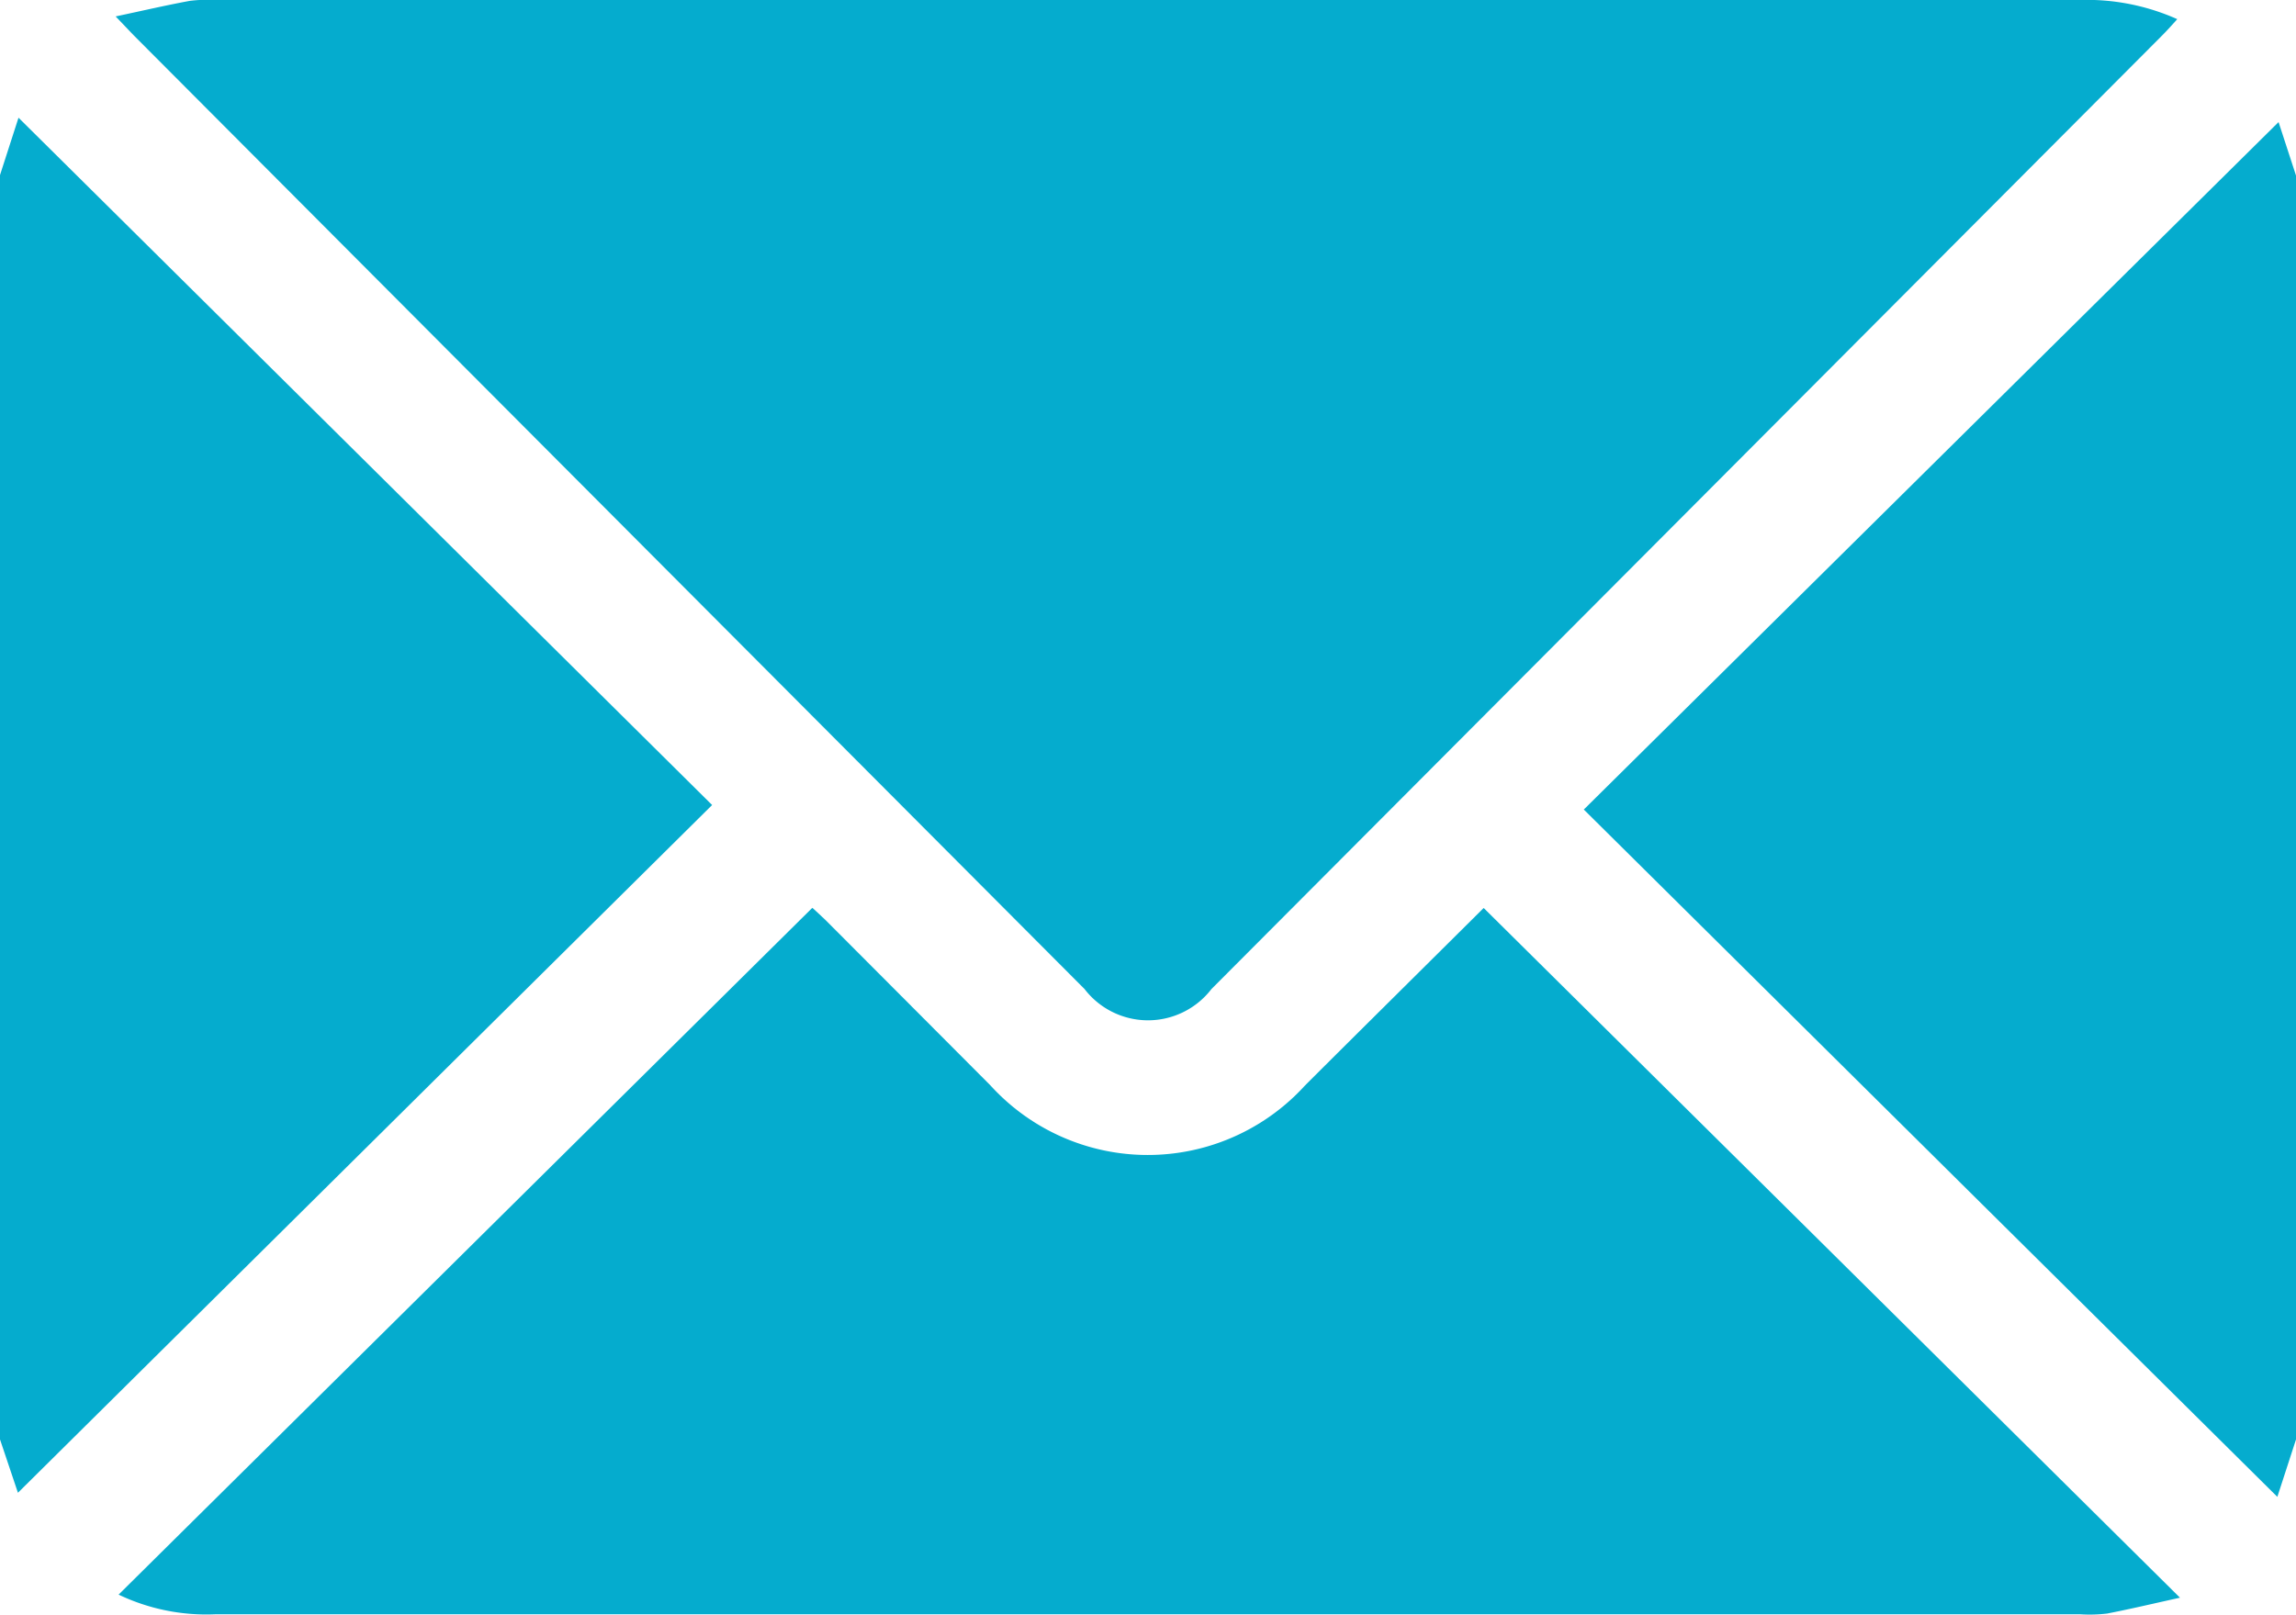 <svg id="Group_132" data-name="Group 132" xmlns="http://www.w3.org/2000/svg" xmlns:xlink="http://www.w3.org/1999/xlink" width="32" height="22.509" viewBox="0 0 32 22.509">
  <defs>
    <clipPath id="clip-path">
      <rect id="Rectangle_24" data-name="Rectangle 24" width="32" height="22.509" fill="#05acce"/>
    </clipPath>
  </defs>
  <g id="Group_27" data-name="Group 27" clip-path="url(#clip-path)">
    <path id="Path_21" data-name="Path 21" d="M0,20.551l.258-.8,9.667,9.582L.25,38.921,0,38.177V20.551" transform="translate(0 -18.11)" fill="#05acce"/>
    <path id="Path_22" data-name="Path 22" d="M274.812,38.73l-.26.8-9.666-9.582,9.683-9.584.243.745Z" transform="translate(-242.812 -18.662)" fill="#05acce"/>
    <path id="Path_23" data-name="Path 23" d="M19.345.229c.391-.083.711-.158,1.034-.217A2.112,2.112,0,0,1,20.753,0Q33.735,0,46.716,0a3.085,3.085,0,0,1,1.362.267c-.089.1-.155.172-.226.243L34.617,13.789a1.115,1.115,0,0,1-1.768,0L19.615.511c-.065-.066-.128-.134-.27-.282" transform="translate(-17.733 0)" fill="#05acce"/>
    <path id="Path_24" data-name="Path 24" d="M38.909,151.892l9.7,9.611c-.381.084-.7.16-1.016.221a2.042,2.042,0,0,1-.374.01q-12.995,0-25.989,0a2.838,2.838,0,0,1-1.351-.274l9.669-9.575c.026.024.11.1.188.175q1.147,1.15,2.293,2.3a2.963,2.963,0,0,0,4.387,0c.84-.838,1.683-1.672,2.489-2.473" transform="translate(-18.226 -139.229)" fill="#05acce"/>
  </g>
</svg>
